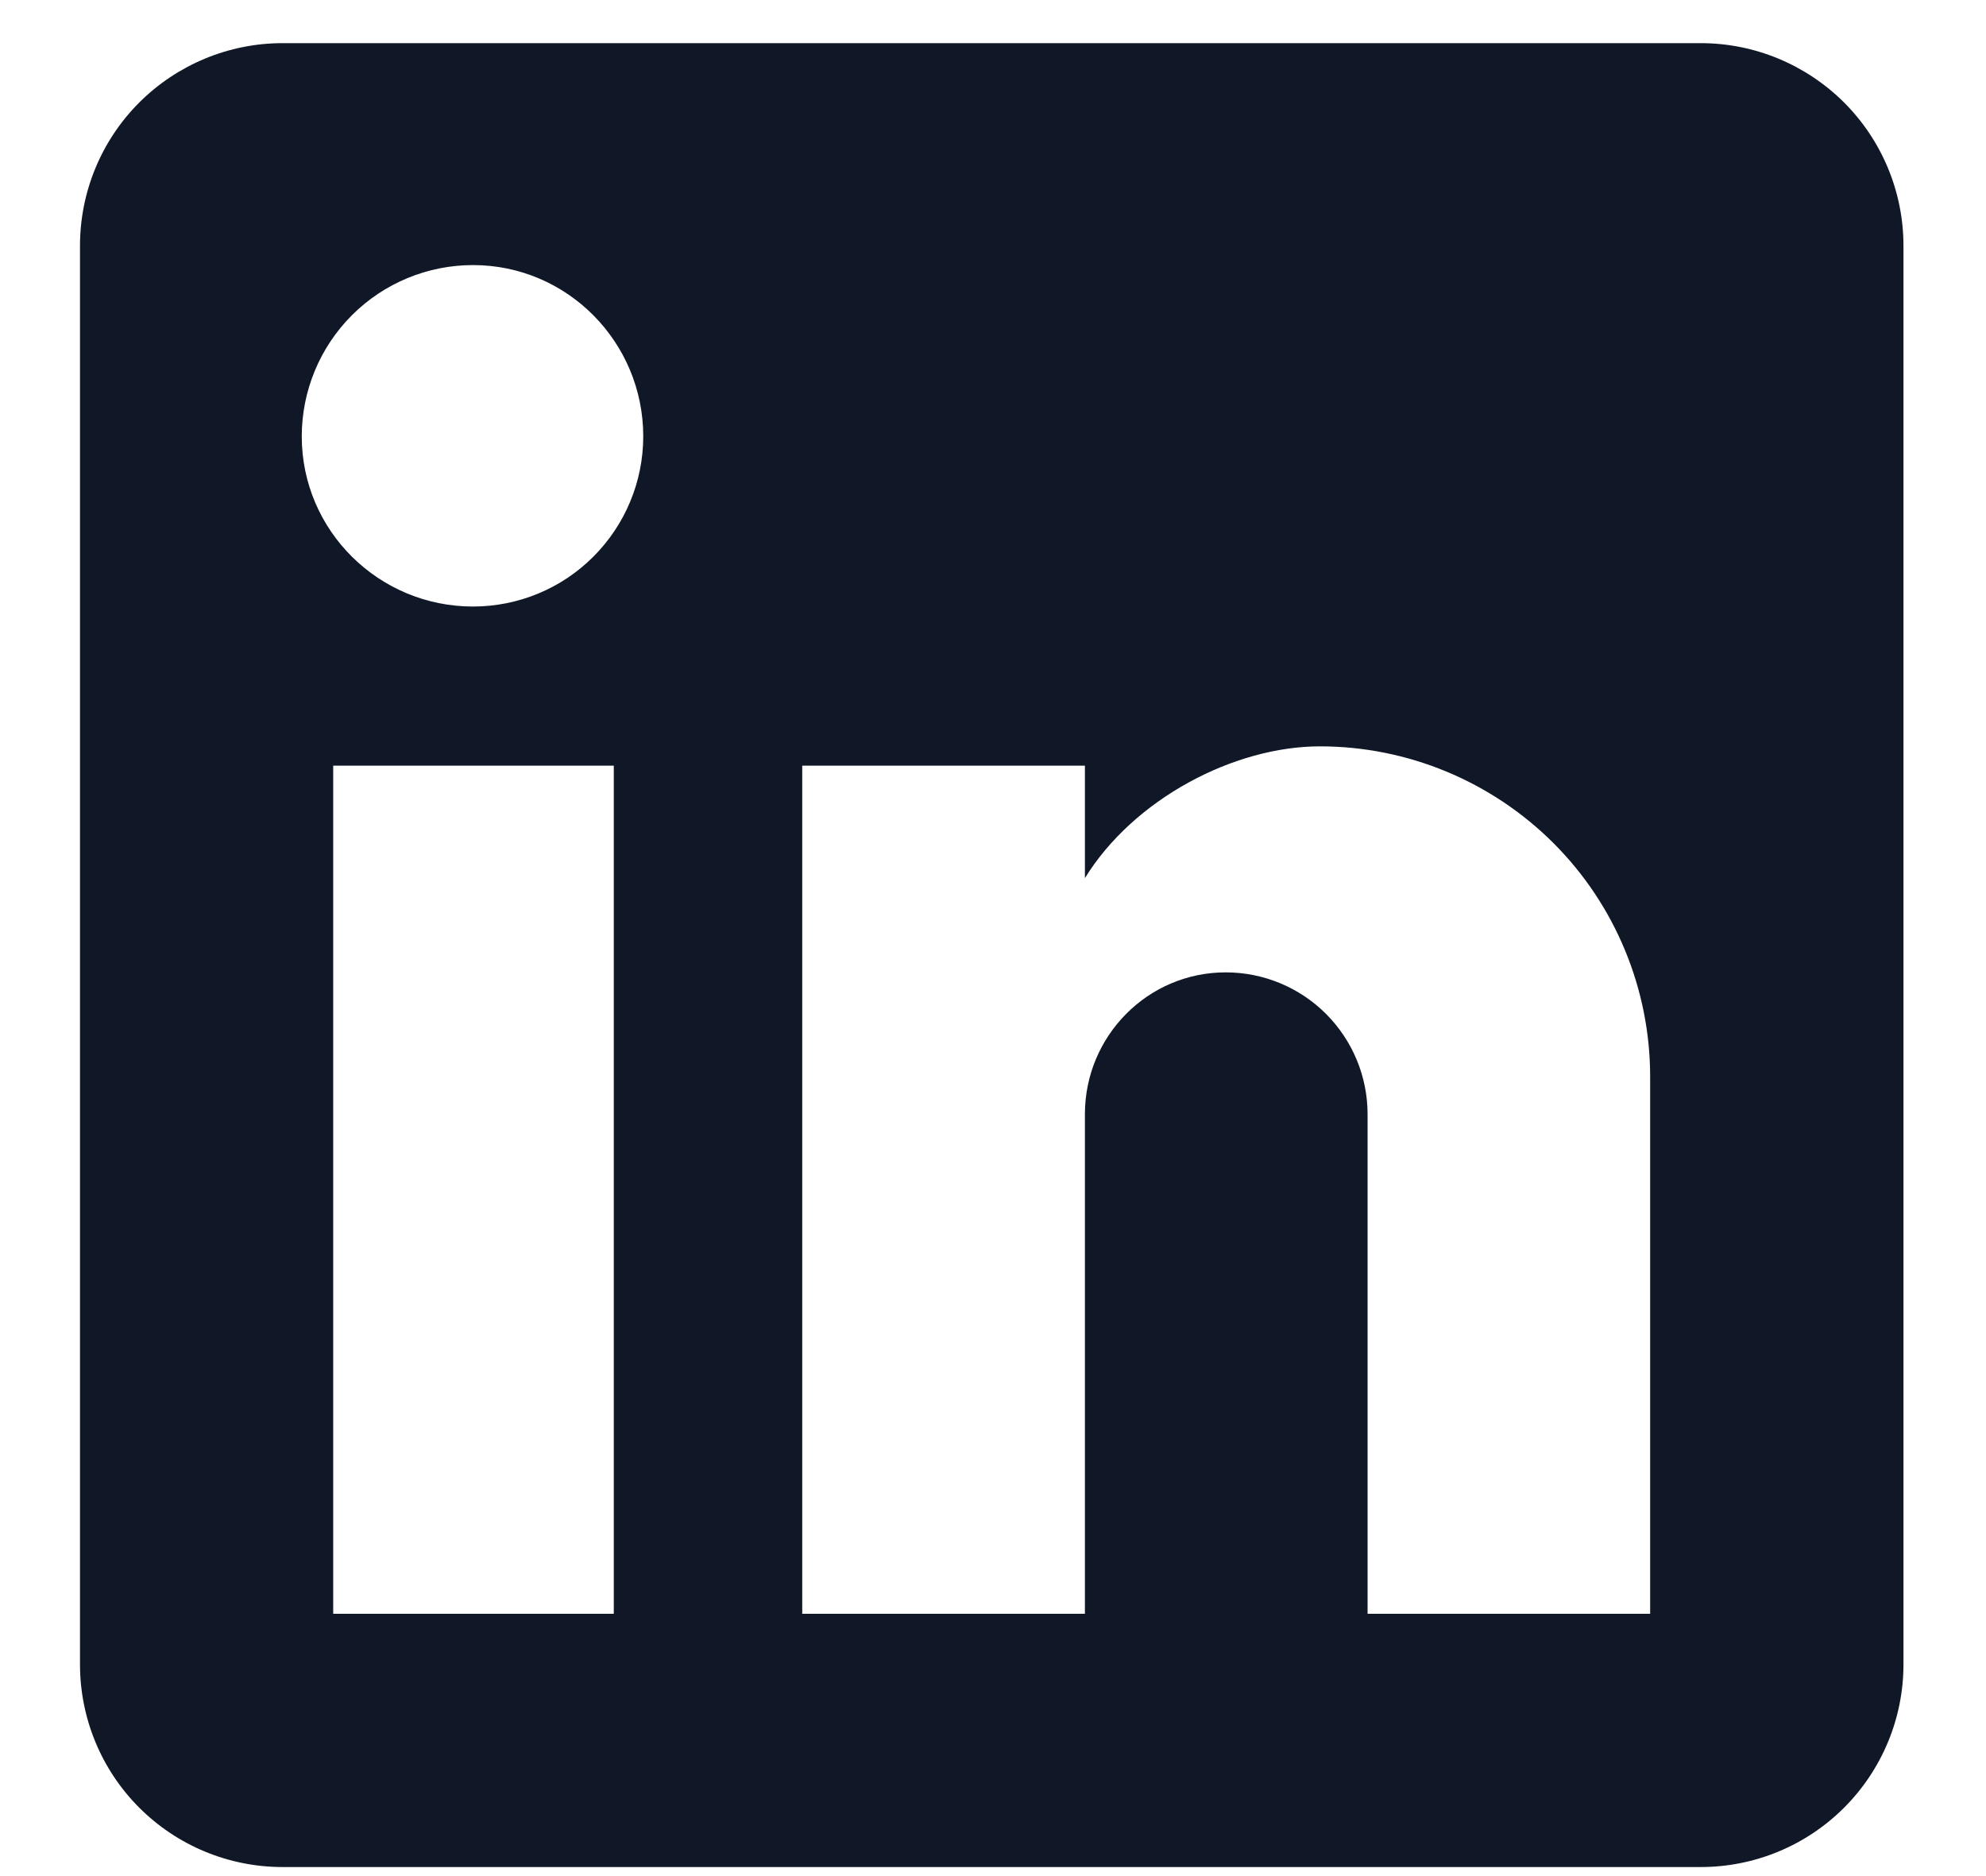 <svg width="18" height="17" viewBox="0 0 18 17" fill="none" xmlns="http://www.w3.org/2000/svg">
<path d="M15.415 0.391C15.902 0.391 16.369 0.585 16.714 0.929C17.058 1.273 17.252 1.74 17.252 2.227V15.082C17.252 15.569 17.058 16.036 16.714 16.38C16.369 16.725 15.902 16.918 15.415 16.918H2.561C2.074 16.918 1.607 16.725 1.262 16.38C0.918 16.036 0.725 15.569 0.725 15.082V2.227C0.725 1.74 0.918 1.273 1.262 0.929C1.607 0.585 2.074 0.391 2.561 0.391H15.415ZM14.956 14.623V9.756C14.956 8.963 14.641 8.201 14.08 7.64C13.518 7.079 12.757 6.763 11.963 6.763C11.183 6.763 10.274 7.241 9.833 7.957V6.938H7.271V14.623H9.833V10.096C9.833 9.389 10.402 8.811 11.109 8.811C11.45 8.811 11.777 8.946 12.018 9.187C12.259 9.428 12.395 9.755 12.395 10.096V14.623H14.956ZM4.287 5.496C4.696 5.496 5.089 5.334 5.378 5.044C5.667 4.755 5.83 4.363 5.83 3.954C5.83 3.1 5.141 2.402 4.287 2.402C3.876 2.402 3.481 2.565 3.19 2.856C2.899 3.147 2.735 3.542 2.735 3.954C2.735 4.808 3.433 5.496 4.287 5.496ZM5.563 14.623V6.938H3.02V14.623H5.563Z" fill="#101828"/>
</svg>
